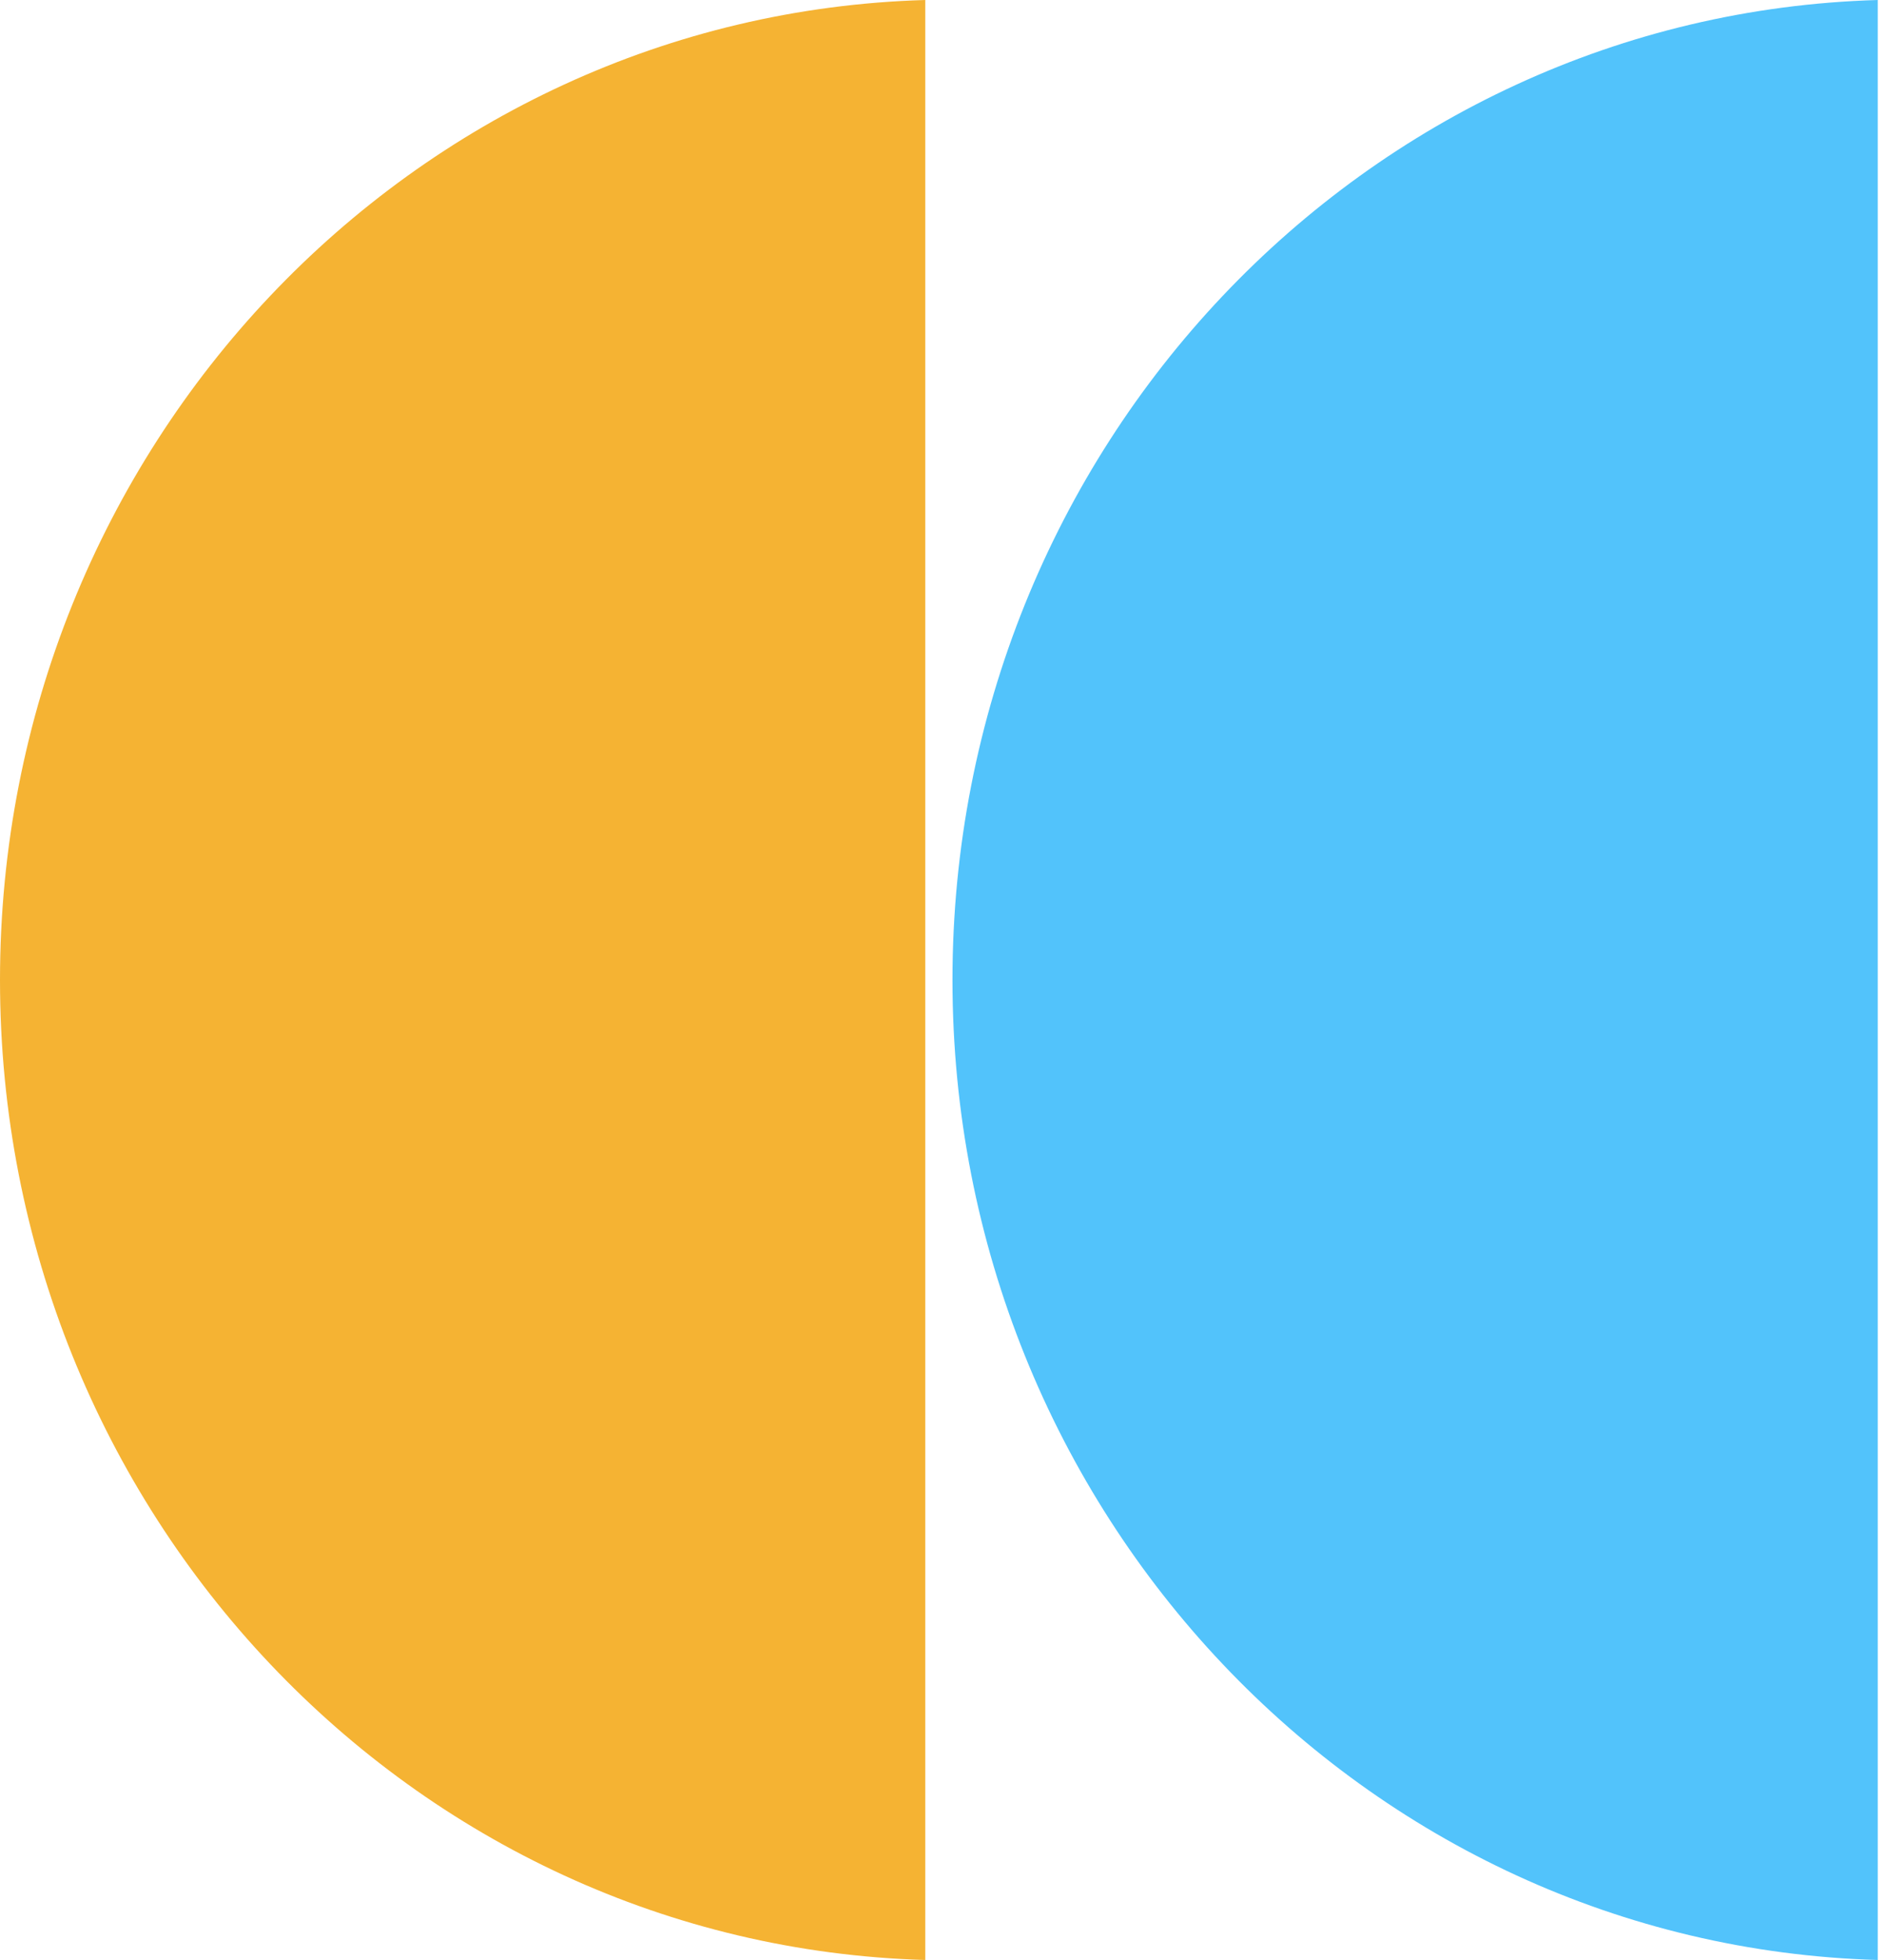<svg width="25" height="26" viewBox="0 0 25 26" fill="none" xmlns="http://www.w3.org/2000/svg">
<path d="M12.278 0C5.465 0.197 0 5.942 0 13C0 20.058 5.465 25.803 12.278 26V0Z" fill="#F5B333"/>
<path d="M24.917 0C18.103 0.197 12.639 5.942 12.639 13C12.639 20.058 18.103 25.803 24.917 26V0Z" fill="#52C3FB"/>
</svg>
